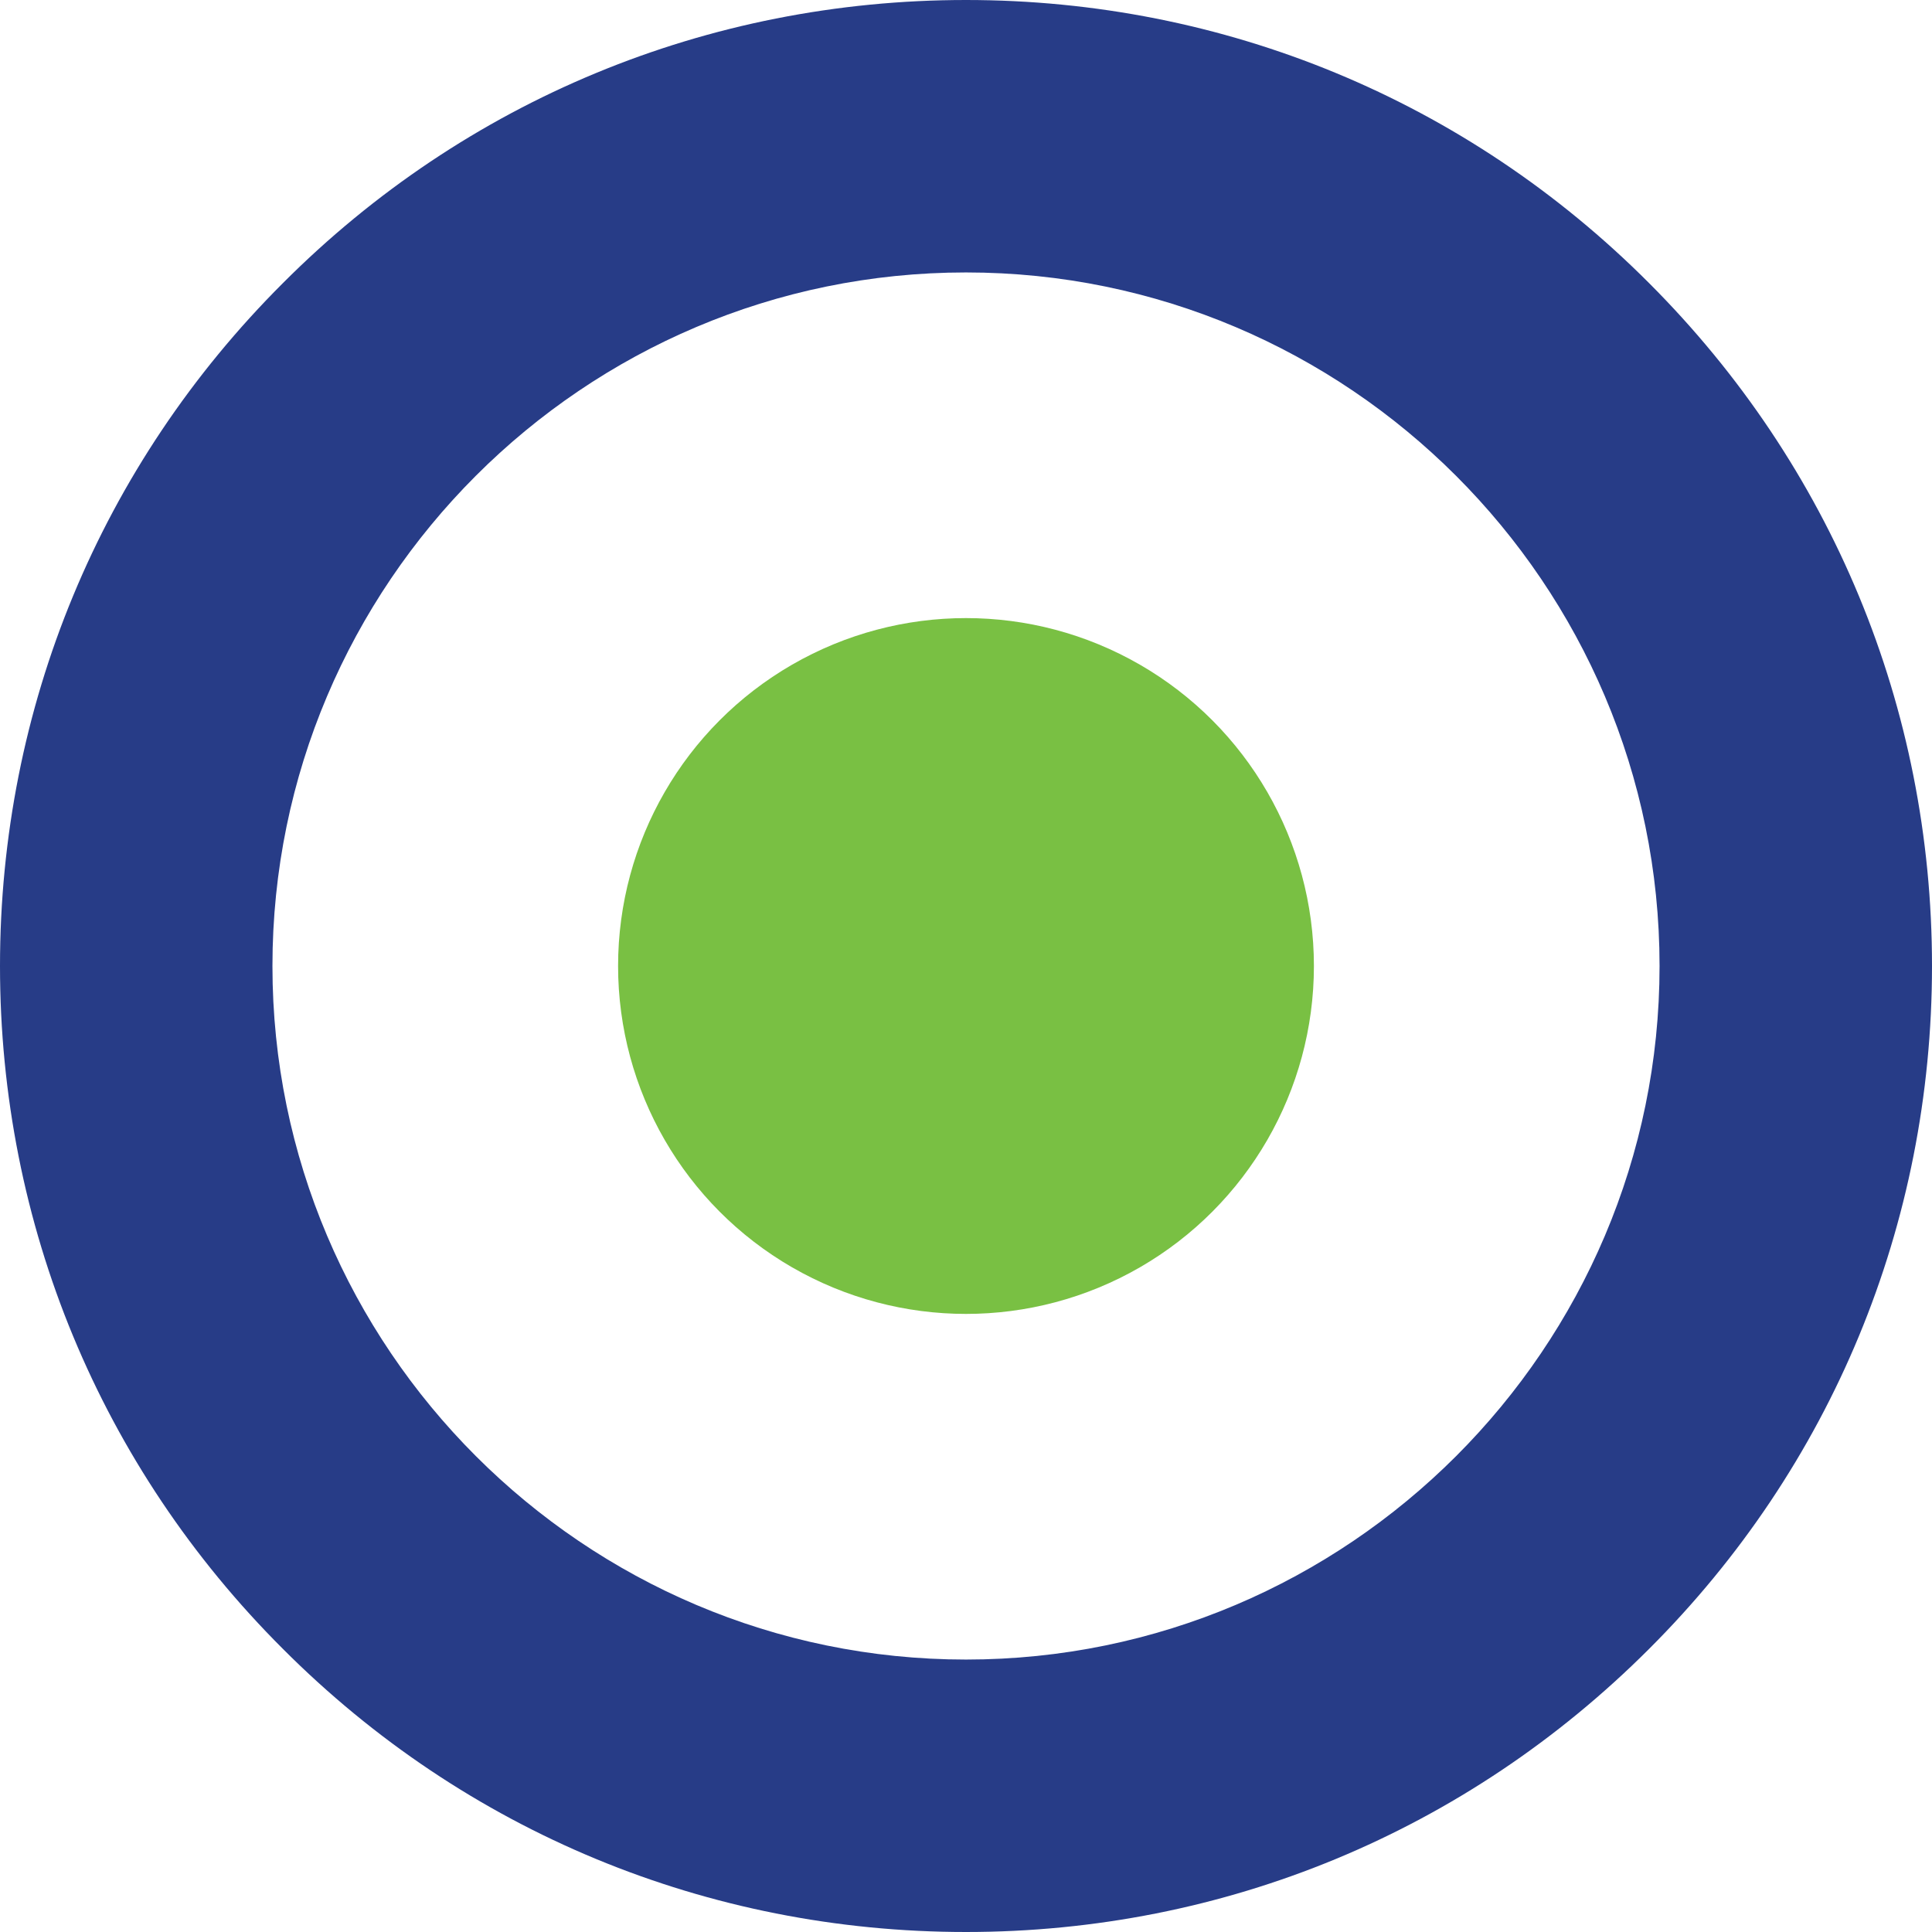 <?xml version="1.0" encoding="UTF-8"?>
<svg id="Layer_2" xmlns="http://www.w3.org/2000/svg" version="1.1" viewBox="0 0 512 512">
  <!-- Generator: Adobe Illustrator 29.8.2, SVG Export Plug-In . SVG Version: 2.1.1 Build 3)  -->
  <defs>
    <style>
      .st0 {
        fill: #273c87;
      }

      .st1 {
        fill: #79c043;
      }
    </style>
  </defs>
  <circle class="st1" cx="256" cy="256" r="92.2"/>
  <path class="st0" d="M256,512c-68.4,0-132.7-26.6-181-75C26.6,388.7,0,324.4,0,256S26.6,123.3,75,75C123.3,26.6,187.6,0,256,0s132.7,26.6,181,75c48.4,48.4,75,112.6,75,181s-26.6,132.7-75,181c-48.4,48.4-112.6,75-181,75ZM256,72.2c-101.4,0-183.8,82.5-183.8,183.8s82.5,183.8,183.8,183.8,183.8-82.5,183.8-183.8-82.5-183.8-183.8-183.8Z"/>
</svg>